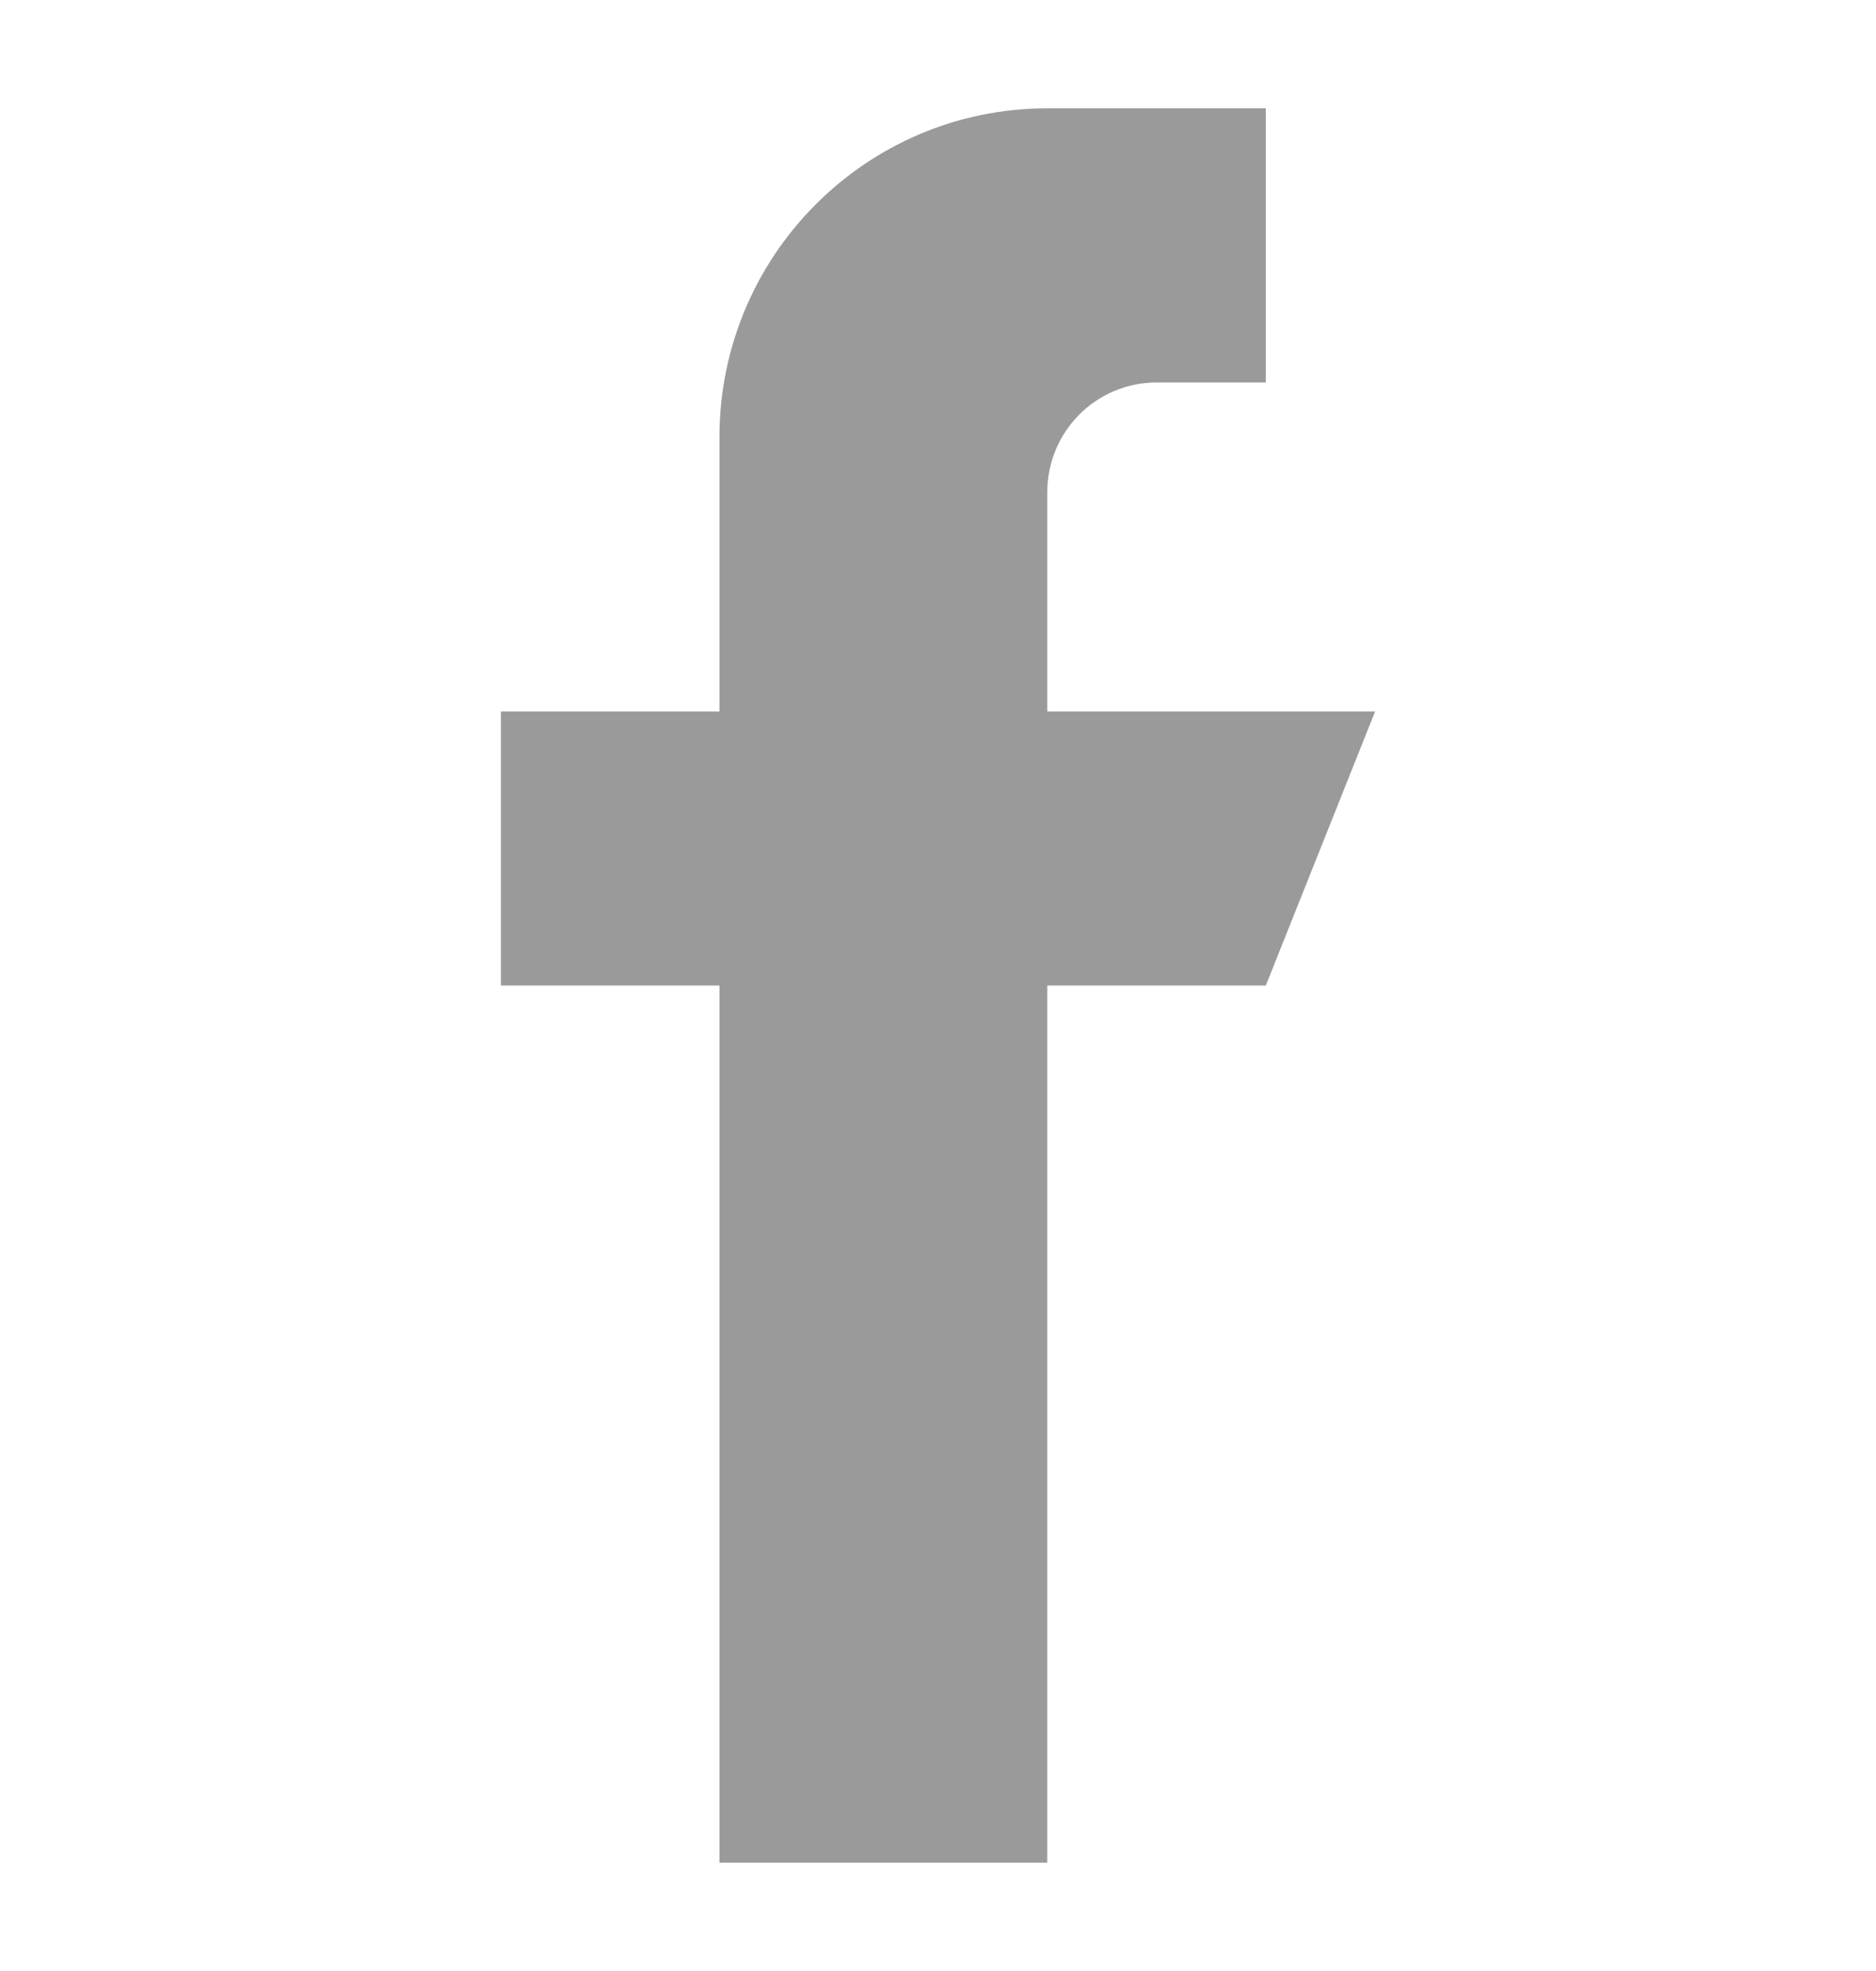 <svg width="20" height="21" viewBox="0 0 20 21" fill="none" xmlns="http://www.w3.org/2000/svg">
<path d="M14.66 7.58H11.165V5.243C11.165 4.598 11.687 4.075 12.33 4.075H13.495V1.154H11.165C9.235 1.154 7.67 2.723 7.67 4.659V7.58H5.34V10.5H7.67V19.846H11.165V10.5H13.495L14.66 7.58Z" fill="#9A9A9A"/>
</svg>
